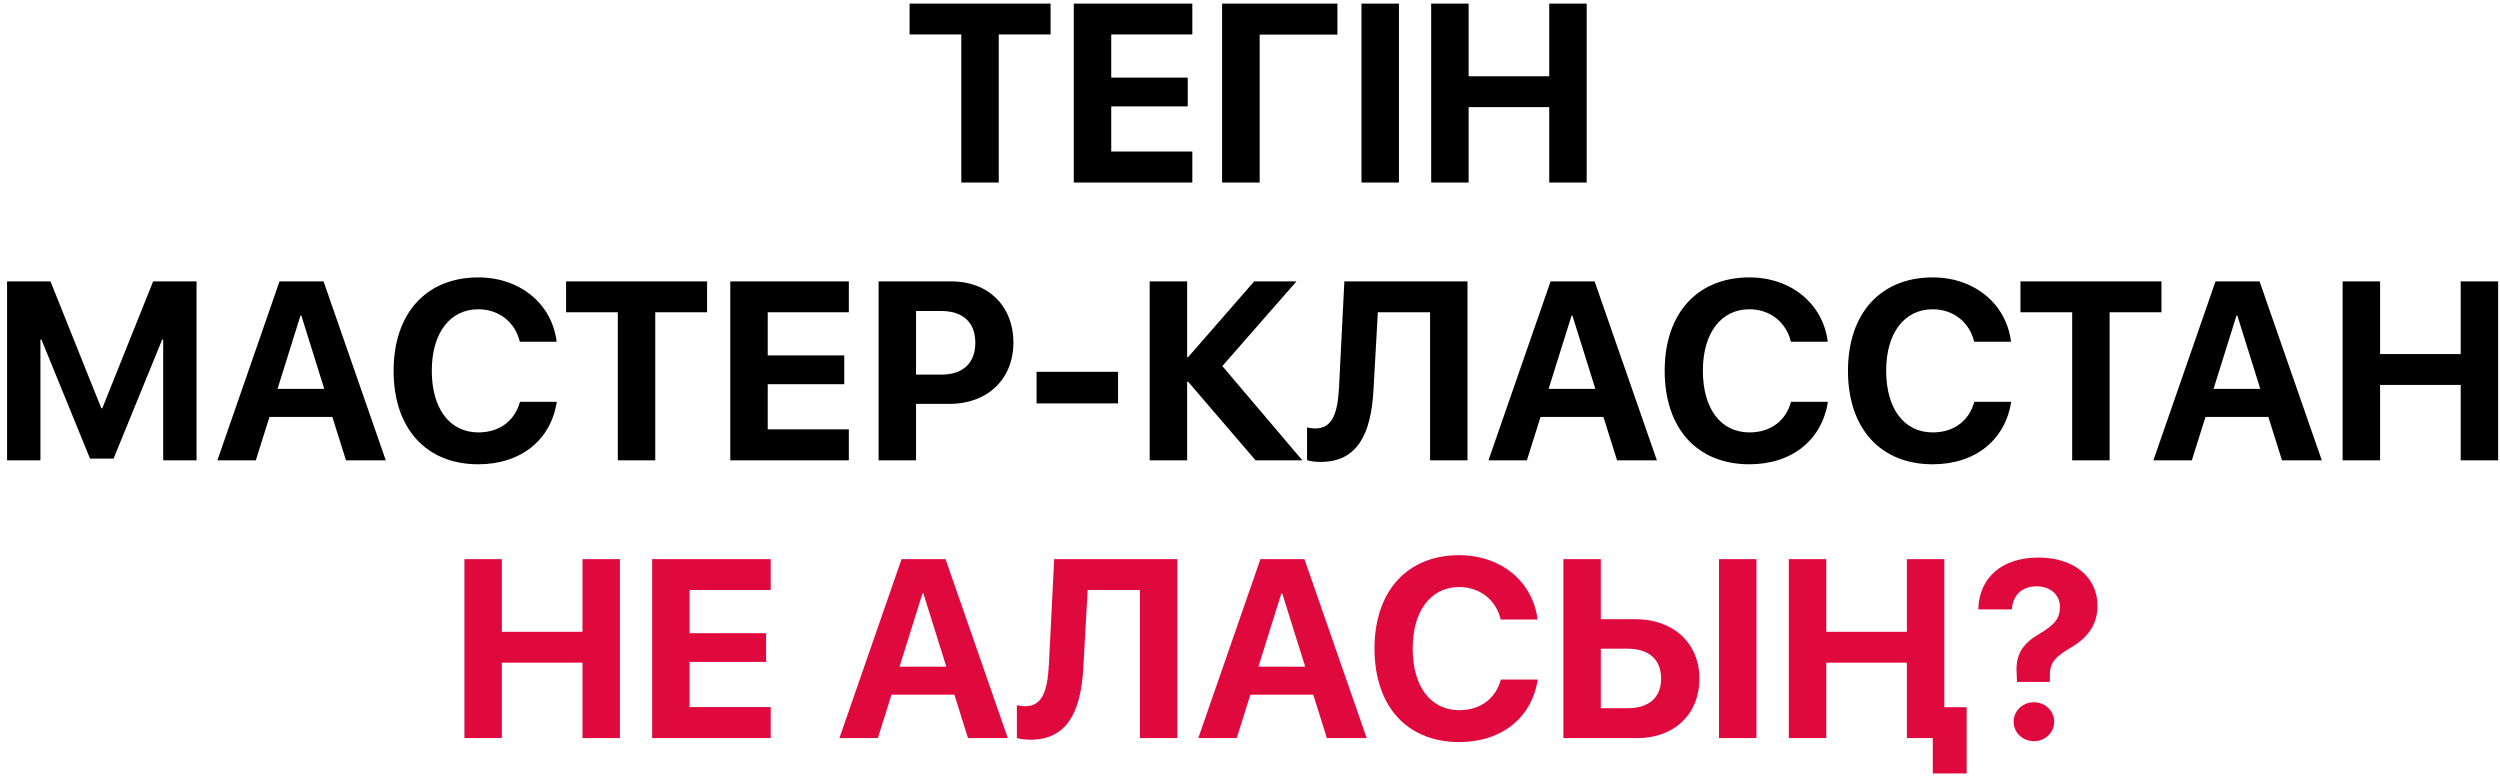 <?xml version="1.0" encoding="UTF-8"?> <svg xmlns="http://www.w3.org/2000/svg" width="315" height="98" viewBox="0 0 315 98" fill="none"><path d="M125.844 23H121.125V4.344H114.609V0.453H132.375V4.344H125.844V23ZM150.234 19.094V23H135.297V0.453H150.234V4.344H140.016V9.781H149.656V13.406H140.016V19.094H150.234ZM158.719 23H153.984V0.453H168.516V4.359H158.719V23ZM176.266 23H171.547V0.453H176.266V23ZM199.922 23H195.203V13.5H185.047V23H180.328V0.453H185.047V9.609H195.203V0.453H199.922V23ZM24.766 58H20.562V42.781H20.438L14.312 57.781H11.344L5.219 42.781H5.094V58H0.891V35.453H6.359L12.766 51.438H12.891L19.297 35.453H24.766V58ZM43.594 58L41.875 52.531H33.953L32.234 58H27.391L35.219 35.453H40.766L48.609 58H43.594ZM37.859 39.766L34.969 49H40.859L37.969 39.766H37.859ZM60.266 58.5C53.703 58.5 49.594 54 49.594 46.719C49.594 39.453 53.734 34.953 60.266 34.953C65.516 34.953 69.547 38.266 70.141 43.062H65.5C64.906 40.578 62.859 38.969 60.266 38.969C56.703 38.969 54.406 41.953 54.406 46.703C54.406 51.516 56.672 54.484 60.281 54.484C62.922 54.484 64.859 53.031 65.516 50.625H70.156C69.422 55.438 65.625 58.5 60.266 58.5ZM82.562 58H77.844V39.344H71.328V35.453H89.094V39.344H82.562V58ZM106.953 54.094V58H92.016V35.453H106.953V39.344H96.734V44.781H106.375V48.406H96.734V54.094H106.953ZM110.703 35.453H119.875C124.5 35.453 127.688 38.531 127.688 43.172C127.688 47.797 124.391 50.891 119.641 50.891H115.422V58H110.703V35.453ZM115.422 39.188V47.203H118.609C121.312 47.203 122.891 45.766 122.891 43.188C122.891 40.625 121.328 39.188 118.625 39.188H115.422ZM140.875 50.828H130.609V46.844H140.875V50.828ZM154.016 46.125L164.094 58H158.203L149.703 48.094H149.578V58H144.859V35.453H149.578V45H149.703L158.031 35.453H163.359L154.016 46.125ZM184.906 58H180.188V39.344H173.609L173.062 49.094C172.75 54.922 170.891 58.203 166.391 58.203C165.625 58.203 165 58.094 164.688 57.984V53.859C164.906 53.906 165.328 53.984 165.734 53.984C167.828 53.984 168.547 52.172 168.719 48.781L169.391 35.453H184.906V58ZM203.75 58L202.031 52.531H194.109L192.391 58H187.547L195.375 35.453H200.922L208.766 58H203.75ZM198.016 39.766L195.125 49H201.016L198.125 39.766H198.016ZM220.422 58.5C213.859 58.5 209.75 54 209.75 46.719C209.75 39.453 213.891 34.953 220.422 34.953C225.672 34.953 229.703 38.266 230.297 43.062H225.656C225.062 40.578 223.016 38.969 220.422 38.969C216.859 38.969 214.562 41.953 214.562 46.703C214.562 51.516 216.828 54.484 220.438 54.484C223.078 54.484 225.016 53.031 225.672 50.625H230.312C229.578 55.438 225.781 58.5 220.422 58.5ZM243.516 58.5C236.953 58.5 232.844 54 232.844 46.719C232.844 39.453 236.984 34.953 243.516 34.953C248.766 34.953 252.797 38.266 253.391 43.062H248.75C248.156 40.578 246.109 38.969 243.516 38.969C239.953 38.969 237.656 41.953 237.656 46.703C237.656 51.516 239.922 54.484 243.531 54.484C246.172 54.484 248.109 53.031 248.766 50.625H253.406C252.672 55.438 248.875 58.5 243.516 58.5ZM265.812 58H261.094V39.344H254.578V35.453H272.344V39.344H265.812V58ZM287.531 58L285.812 52.531H277.891L276.172 58H271.328L279.156 35.453H284.703L292.547 58H287.531ZM281.797 39.766L278.906 49H284.797L281.906 39.766H281.797ZM314.766 58H310.047V48.5H299.891V58H295.172V35.453H299.891V44.609H310.047V35.453H314.766V58Z" fill="black"></path><path d="M78.109 93H73.391V83.5H63.234V93H58.516V70.453H63.234V79.609H73.391V70.453H78.109V93ZM97.109 89.094V93H82.172V70.453H97.109V74.344H86.891V79.781H96.531V83.406H86.891V89.094H97.109ZM121.969 93L120.25 87.531H112.328L110.609 93H105.766L113.594 70.453H119.141L126.984 93H121.969ZM116.234 74.766L113.344 84H119.234L116.344 74.766H116.234ZM148.344 93H143.625V74.344H137.047L136.5 84.094C136.188 89.922 134.328 93.203 129.828 93.203C129.062 93.203 128.438 93.094 128.125 92.984V88.859C128.344 88.906 128.766 88.984 129.172 88.984C131.266 88.984 131.984 87.172 132.156 83.781L132.828 70.453H148.344V93ZM167.188 93L165.469 87.531H157.547L155.828 93H150.984L158.812 70.453H164.359L172.203 93H167.188ZM161.453 74.766L158.562 84H164.453L161.562 74.766H161.453ZM183.859 93.5C177.297 93.5 173.188 89 173.188 81.719C173.188 74.453 177.328 69.953 183.859 69.953C189.109 69.953 193.141 73.266 193.734 78.062H189.094C188.5 75.578 186.453 73.969 183.859 73.969C180.297 73.969 178 76.953 178 81.703C178 86.516 180.266 89.484 183.875 89.484C186.516 89.484 188.453 88.031 189.109 85.625H193.75C193.016 90.438 189.219 93.5 183.859 93.5ZM196.984 93V70.453H201.703V78.016H206.078C210.828 78.016 214.125 81.031 214.125 85.5C214.125 90 210.953 93 206.312 93H196.984ZM201.703 89.234H205.062C207.75 89.234 209.297 87.922 209.297 85.5C209.297 83.062 207.734 81.734 205.047 81.734H201.703V89.234ZM221.312 93H216.594V70.453H221.312V93ZM244.984 89.109H247.797V97.453H243.531V93H240.266V89.109V83.5H230.109V93H225.391V70.453H230.109V79.609H240.266V70.453H244.984V89.109ZM249.266 76.781C249.344 72.938 252.062 70.25 256.859 70.25C261.328 70.25 264.281 72.734 264.281 76.297C264.281 78.656 263.141 80.297 260.938 81.594C258.859 82.797 258.281 83.562 258.281 85.094V85.922H254.141L254.109 85.016C253.906 82.562 254.766 81.156 256.922 79.891C258.938 78.688 259.547 77.922 259.547 76.438C259.547 74.953 258.359 73.875 256.578 73.875C254.781 73.875 253.594 75.016 253.5 76.781H249.266ZM256.266 93.391C254.859 93.391 253.719 92.312 253.719 90.938C253.719 89.562 254.859 88.484 256.266 88.484C257.688 88.484 258.828 89.562 258.828 90.938C258.828 92.312 257.688 93.391 256.266 93.391Z" fill="#DF093E"></path></svg> 